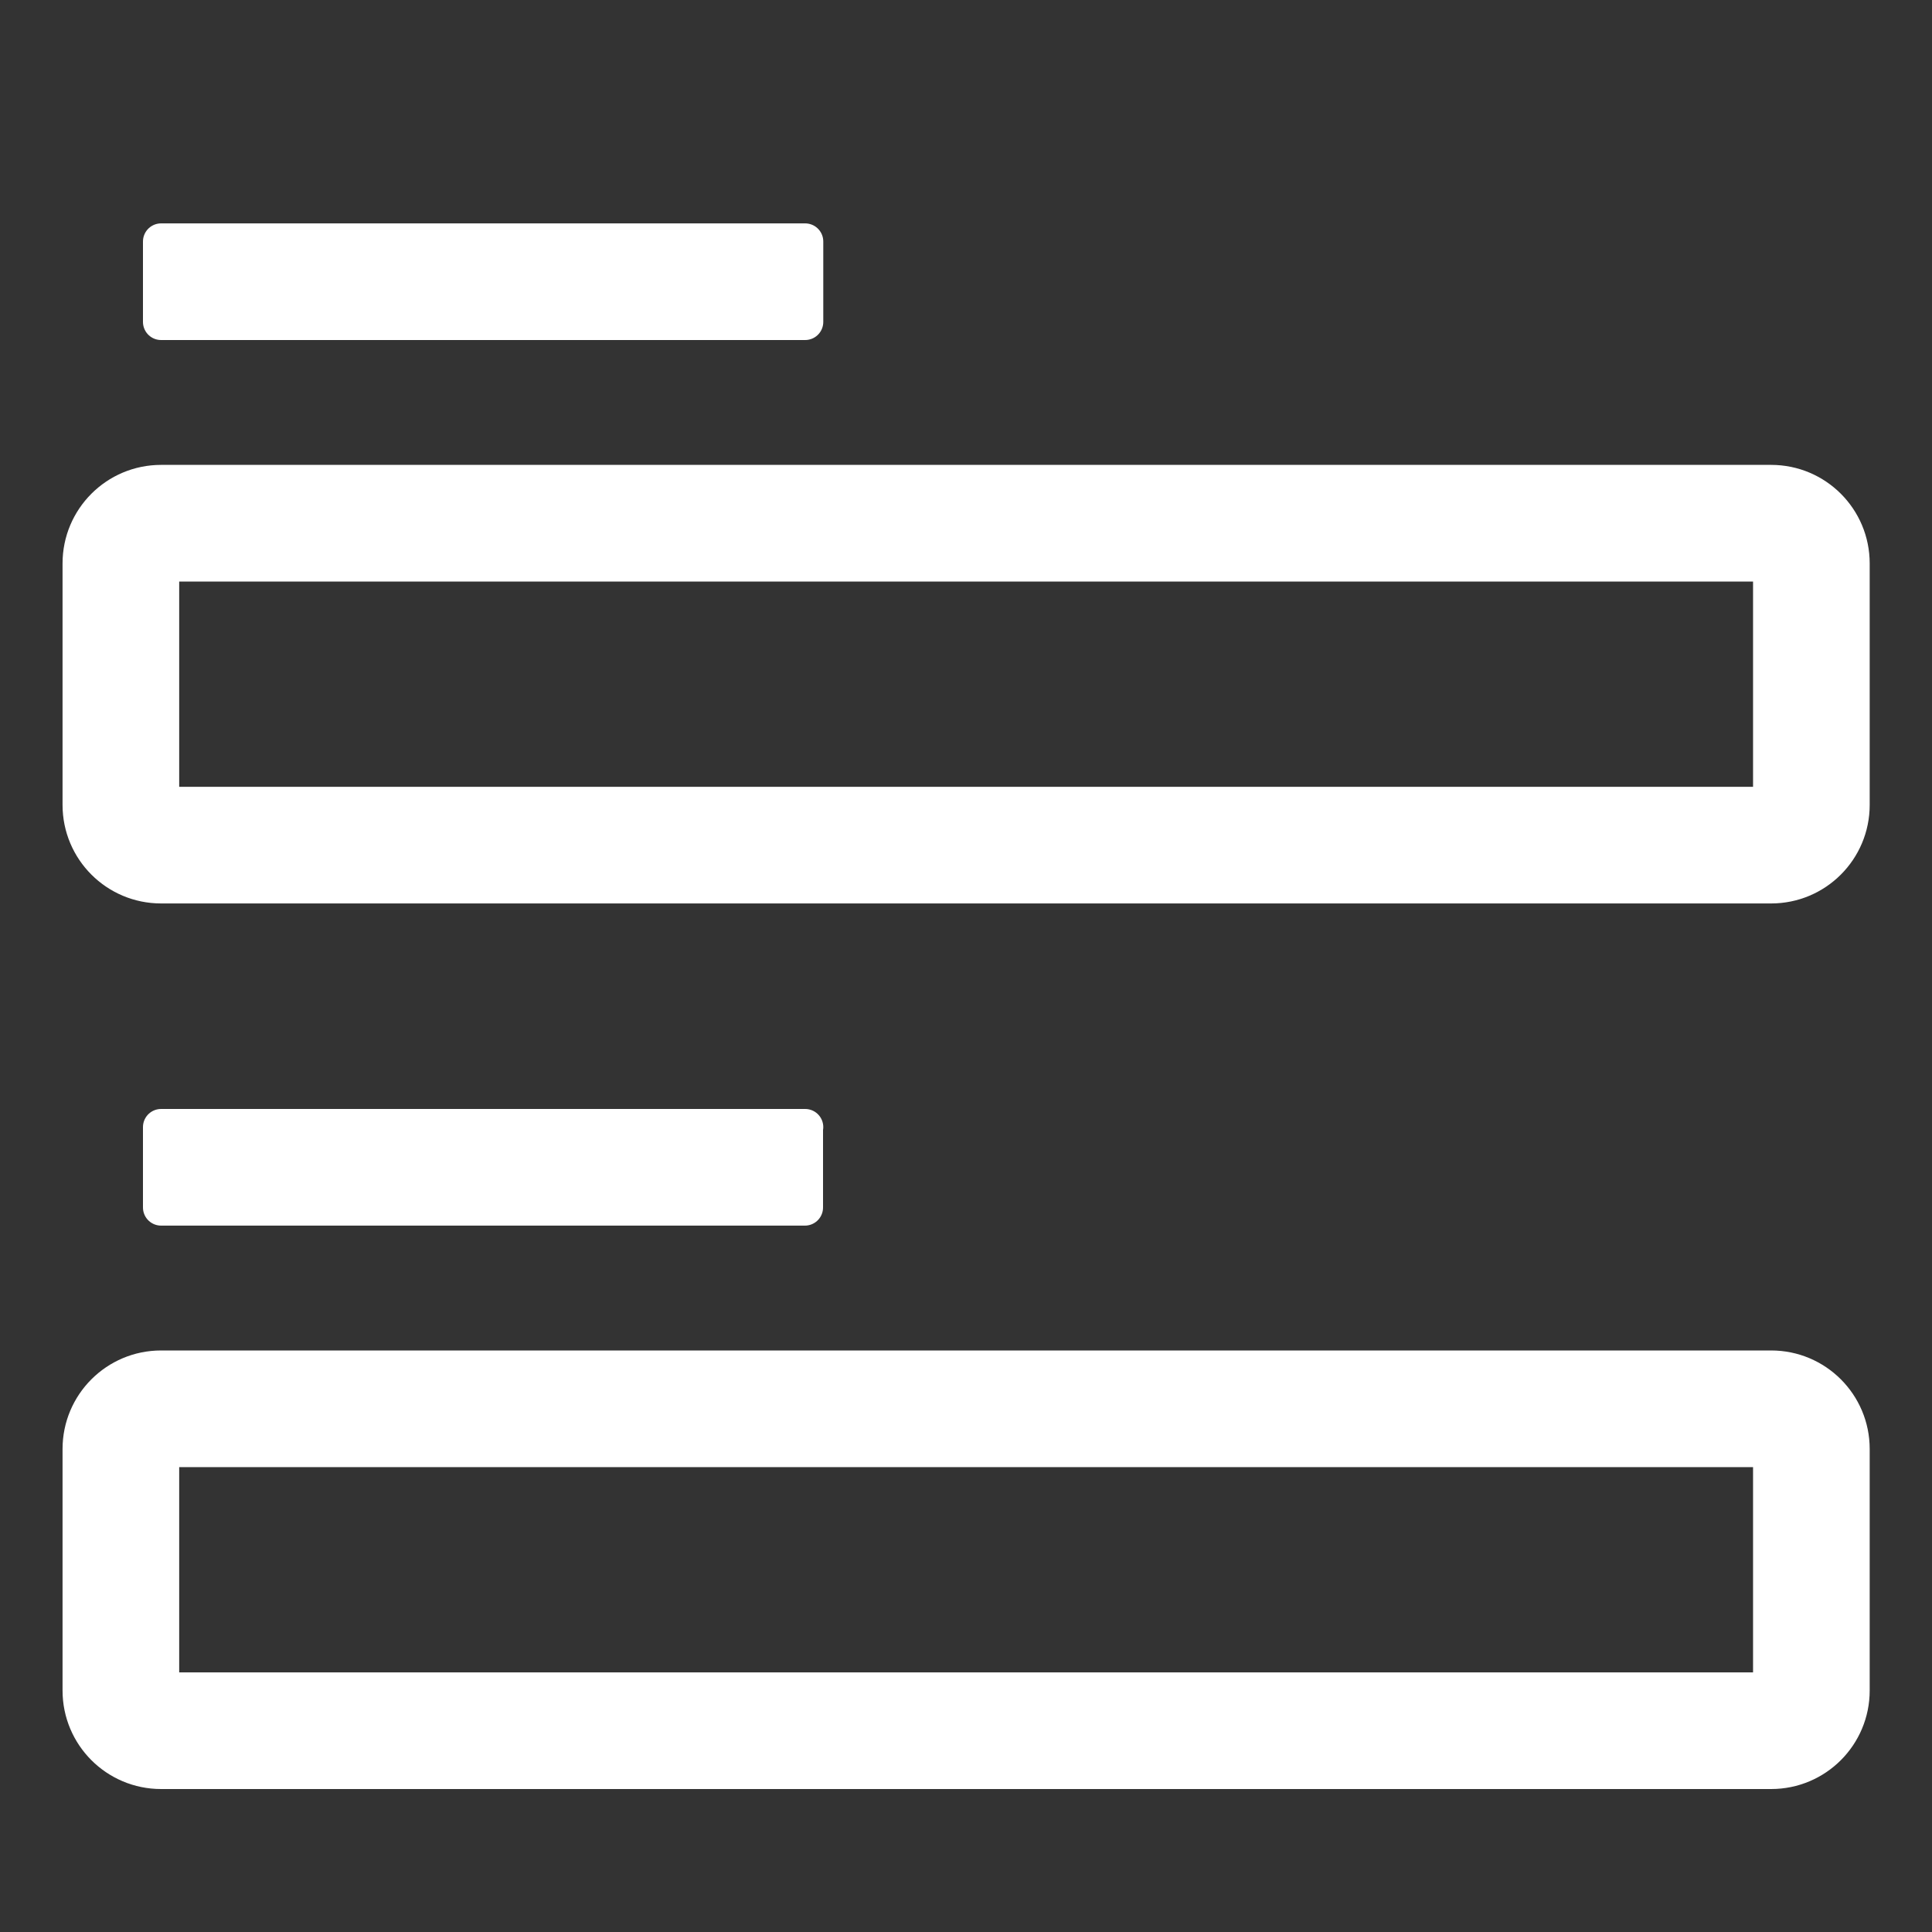 <?xml version="1.0" encoding="UTF-8"?>
<svg id="Capa_1" xmlns="http://www.w3.org/2000/svg" version="1.1" viewBox="0 0 800 800">
  <rect x="0" y="0" width="800" height="800" fill="#333333" stroke="none"/>
  <!-- Generator: Adobe Illustrator 30.0.0, SVG Export Plug-In . SVG Version: 2.1.1 Build 123)  -->
  <defs>
    <style>
      .st0 {
        fill: none;
      }

      .st1 {
        fill: #fff;
        stroke: #fff;
        stroke-linecap: round;
        stroke-linejoin: round;
        stroke-width: 15px;
      }
    </style>
  </defs>
  <path class="st1" d="M733.3,200H66.7c-18.4,0-33.3,14.9-33.3,33.3v100c0,18.4,14.9,33.3,33.3,33.3h666.7c18.4,0,33.3-14.9,33.3-33.3v-100c0-18.4-14.9-33.3-33.3-33.3h-.1ZM733.3,333.3H66.7v-100h666.7v100h0M733.3,566.7H66.7c-18.4,0-33.3,14.9-33.3,33.3v100c0,18.4,14.9,33.3,33.3,33.3h666.7c18.4,0,33.3-14.9,33.3-33.3v-100c0-18.4-14.9-33.3-33.3-33.3h-.1ZM733.3,700H66.7v-100h666.7v100h0M333.3,466.7v33.3H66.7v-33.3h266.7-.1ZM66.7,100h266.7v33.3H66.7v-33.3Z"/>
  <path class="st0" d="M0,0h800v800H0V0Z"/>
</svg>